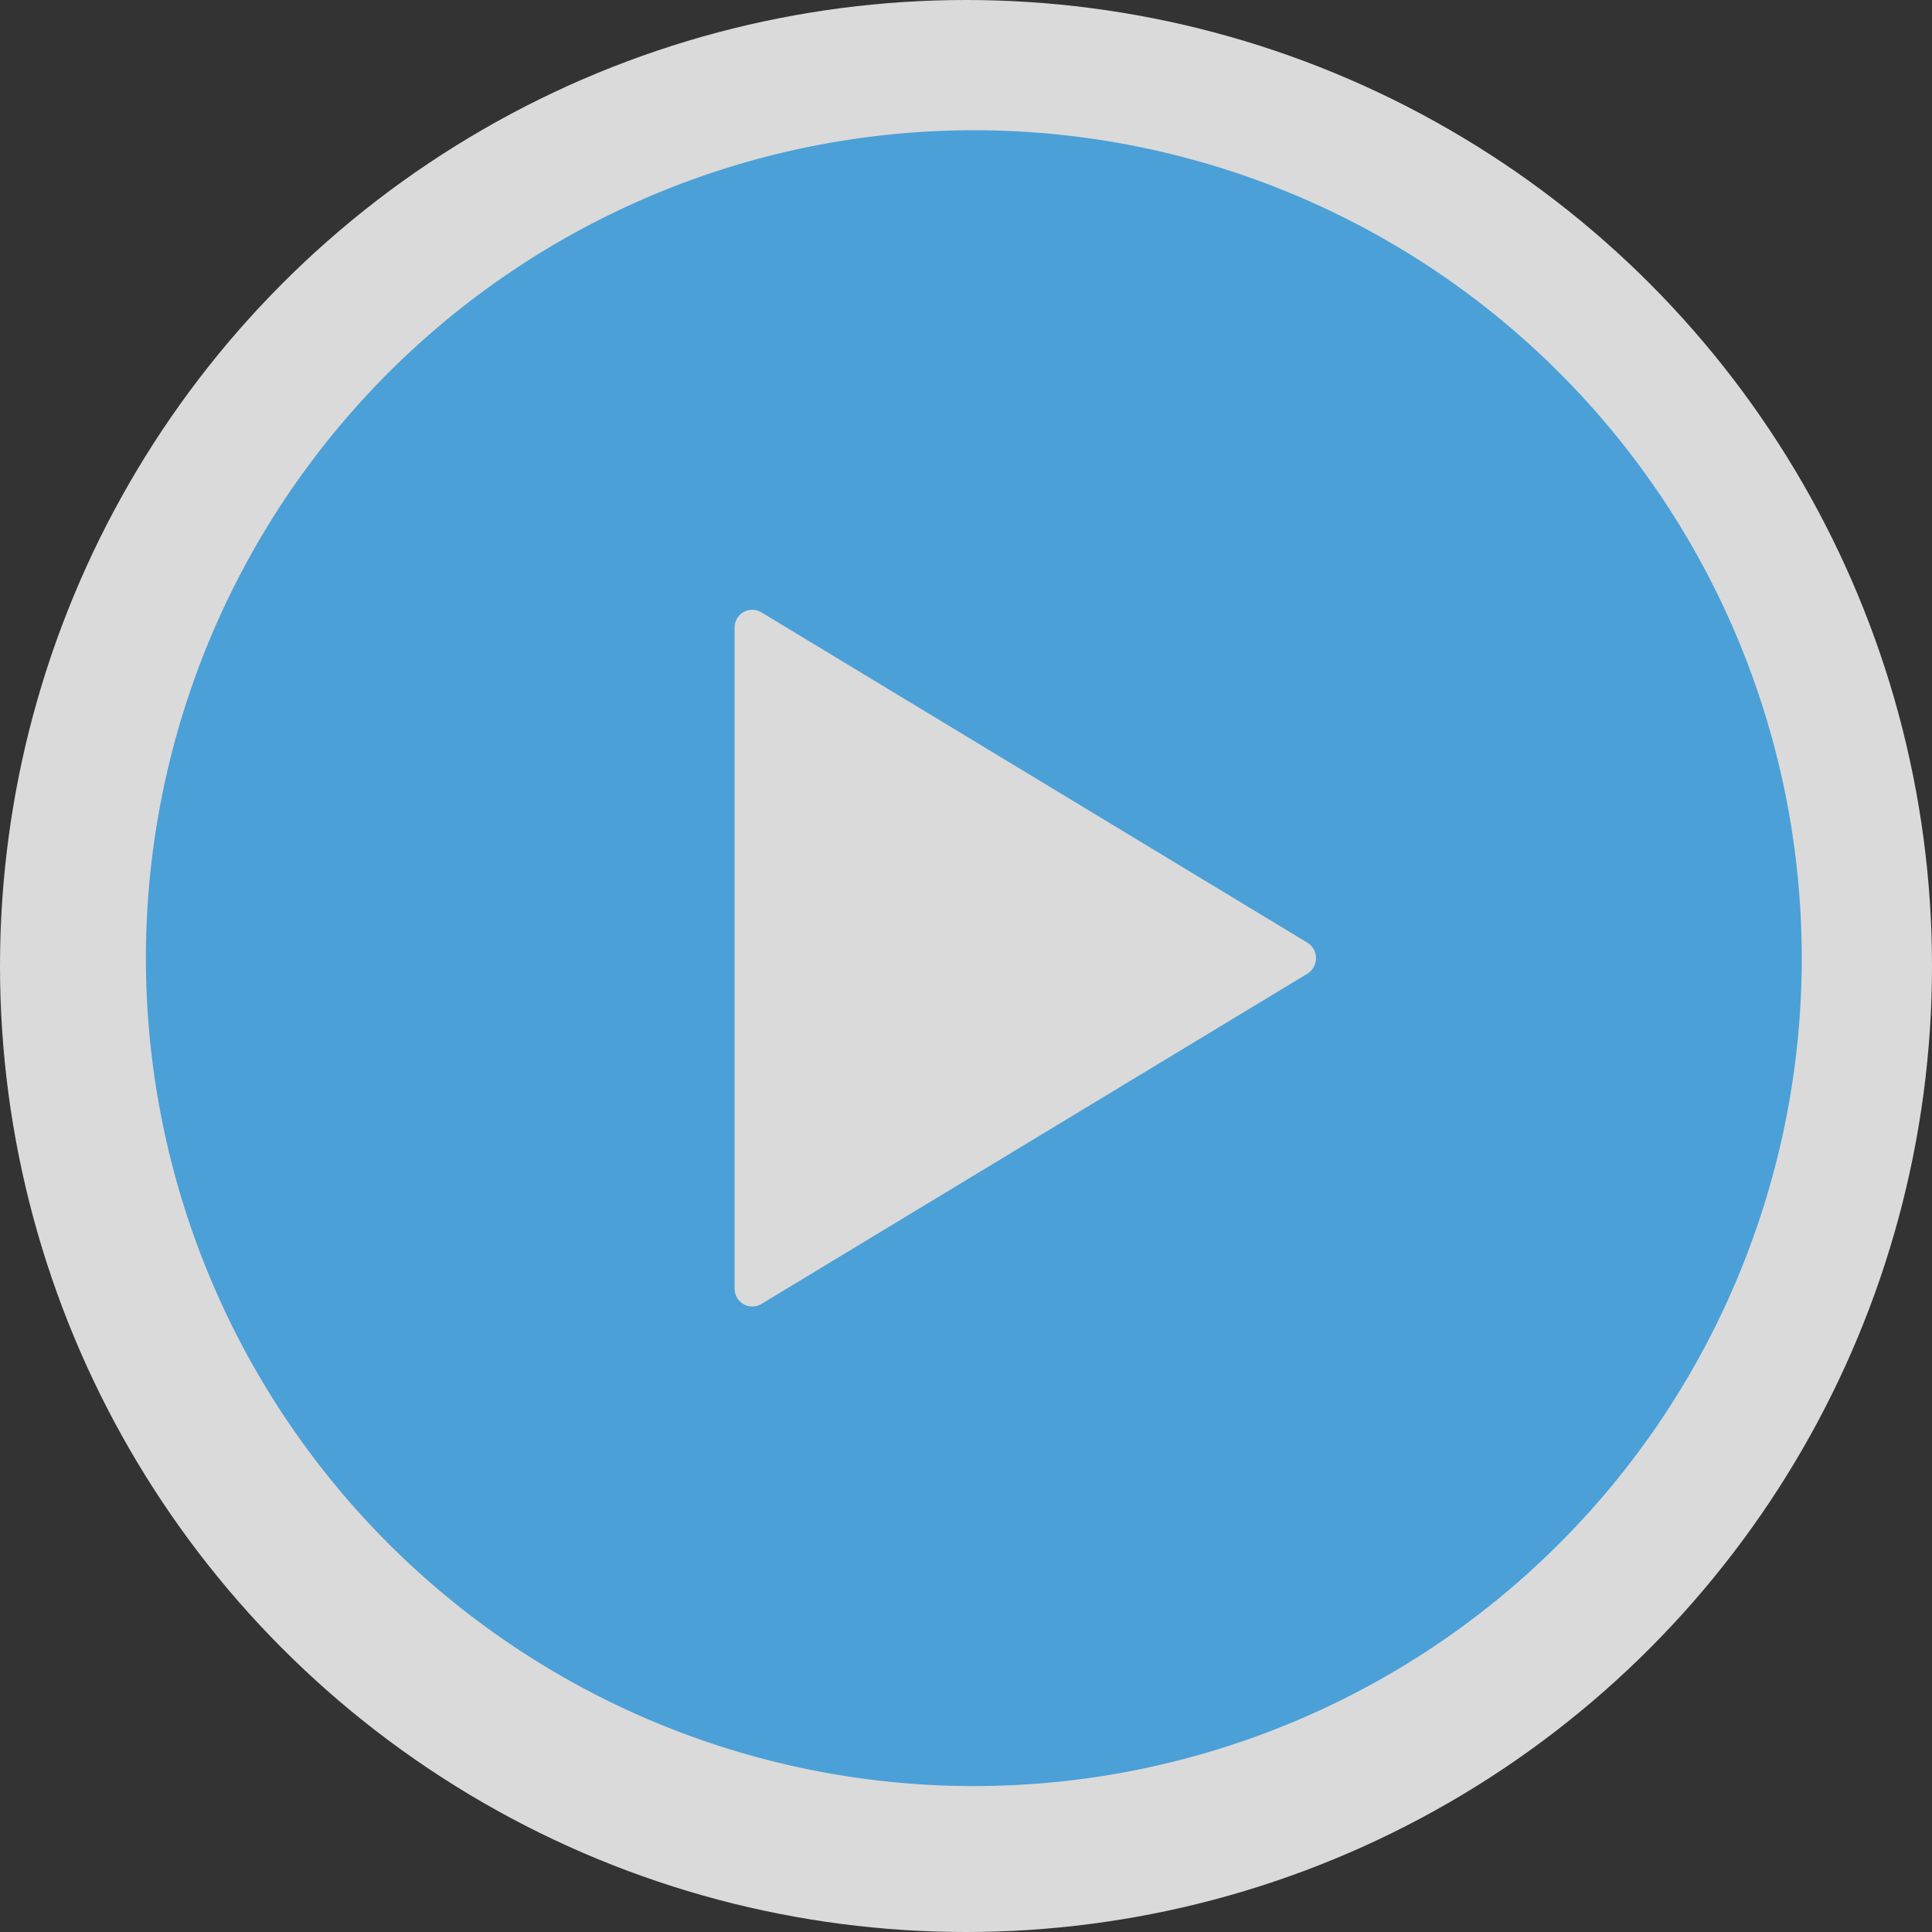 <svg xmlns="http://www.w3.org/2000/svg" width="89" height="89" viewBox="0 0 89 89">
  <rect x="0" y="0" width="89" height="89" fill="#333333" stroke="none"/>
  <g id="Group_3770" data-name="Group 3770" transform="translate(-910 -4784)">
    <circle id="Ellipse_337" data-name="Ellipse 337" cx="44.5" cy="44.5" r="44.5" transform="translate(910 4784)" fill="#fff" opacity="0.82"/>
    <path id="Icon_ionic-ios-play-circle" data-name="Icon ionic-ios-play-circle" d="M41.514,3.375A38.139,38.139,0,1,0,79.652,41.514,38.133,38.133,0,0,0,41.514,3.375ZM56.879,42.229,31.722,57.448a.816.816,0,0,1-1.229-.715V26.295a.813.813,0,0,1,1.229-.715L56.879,40.8A.841.841,0,0,1,56.879,42.229Z" transform="translate(913.348 4786.625)" fill="#2c93d6" opacity="0.82"/>
  </g>
</svg>
